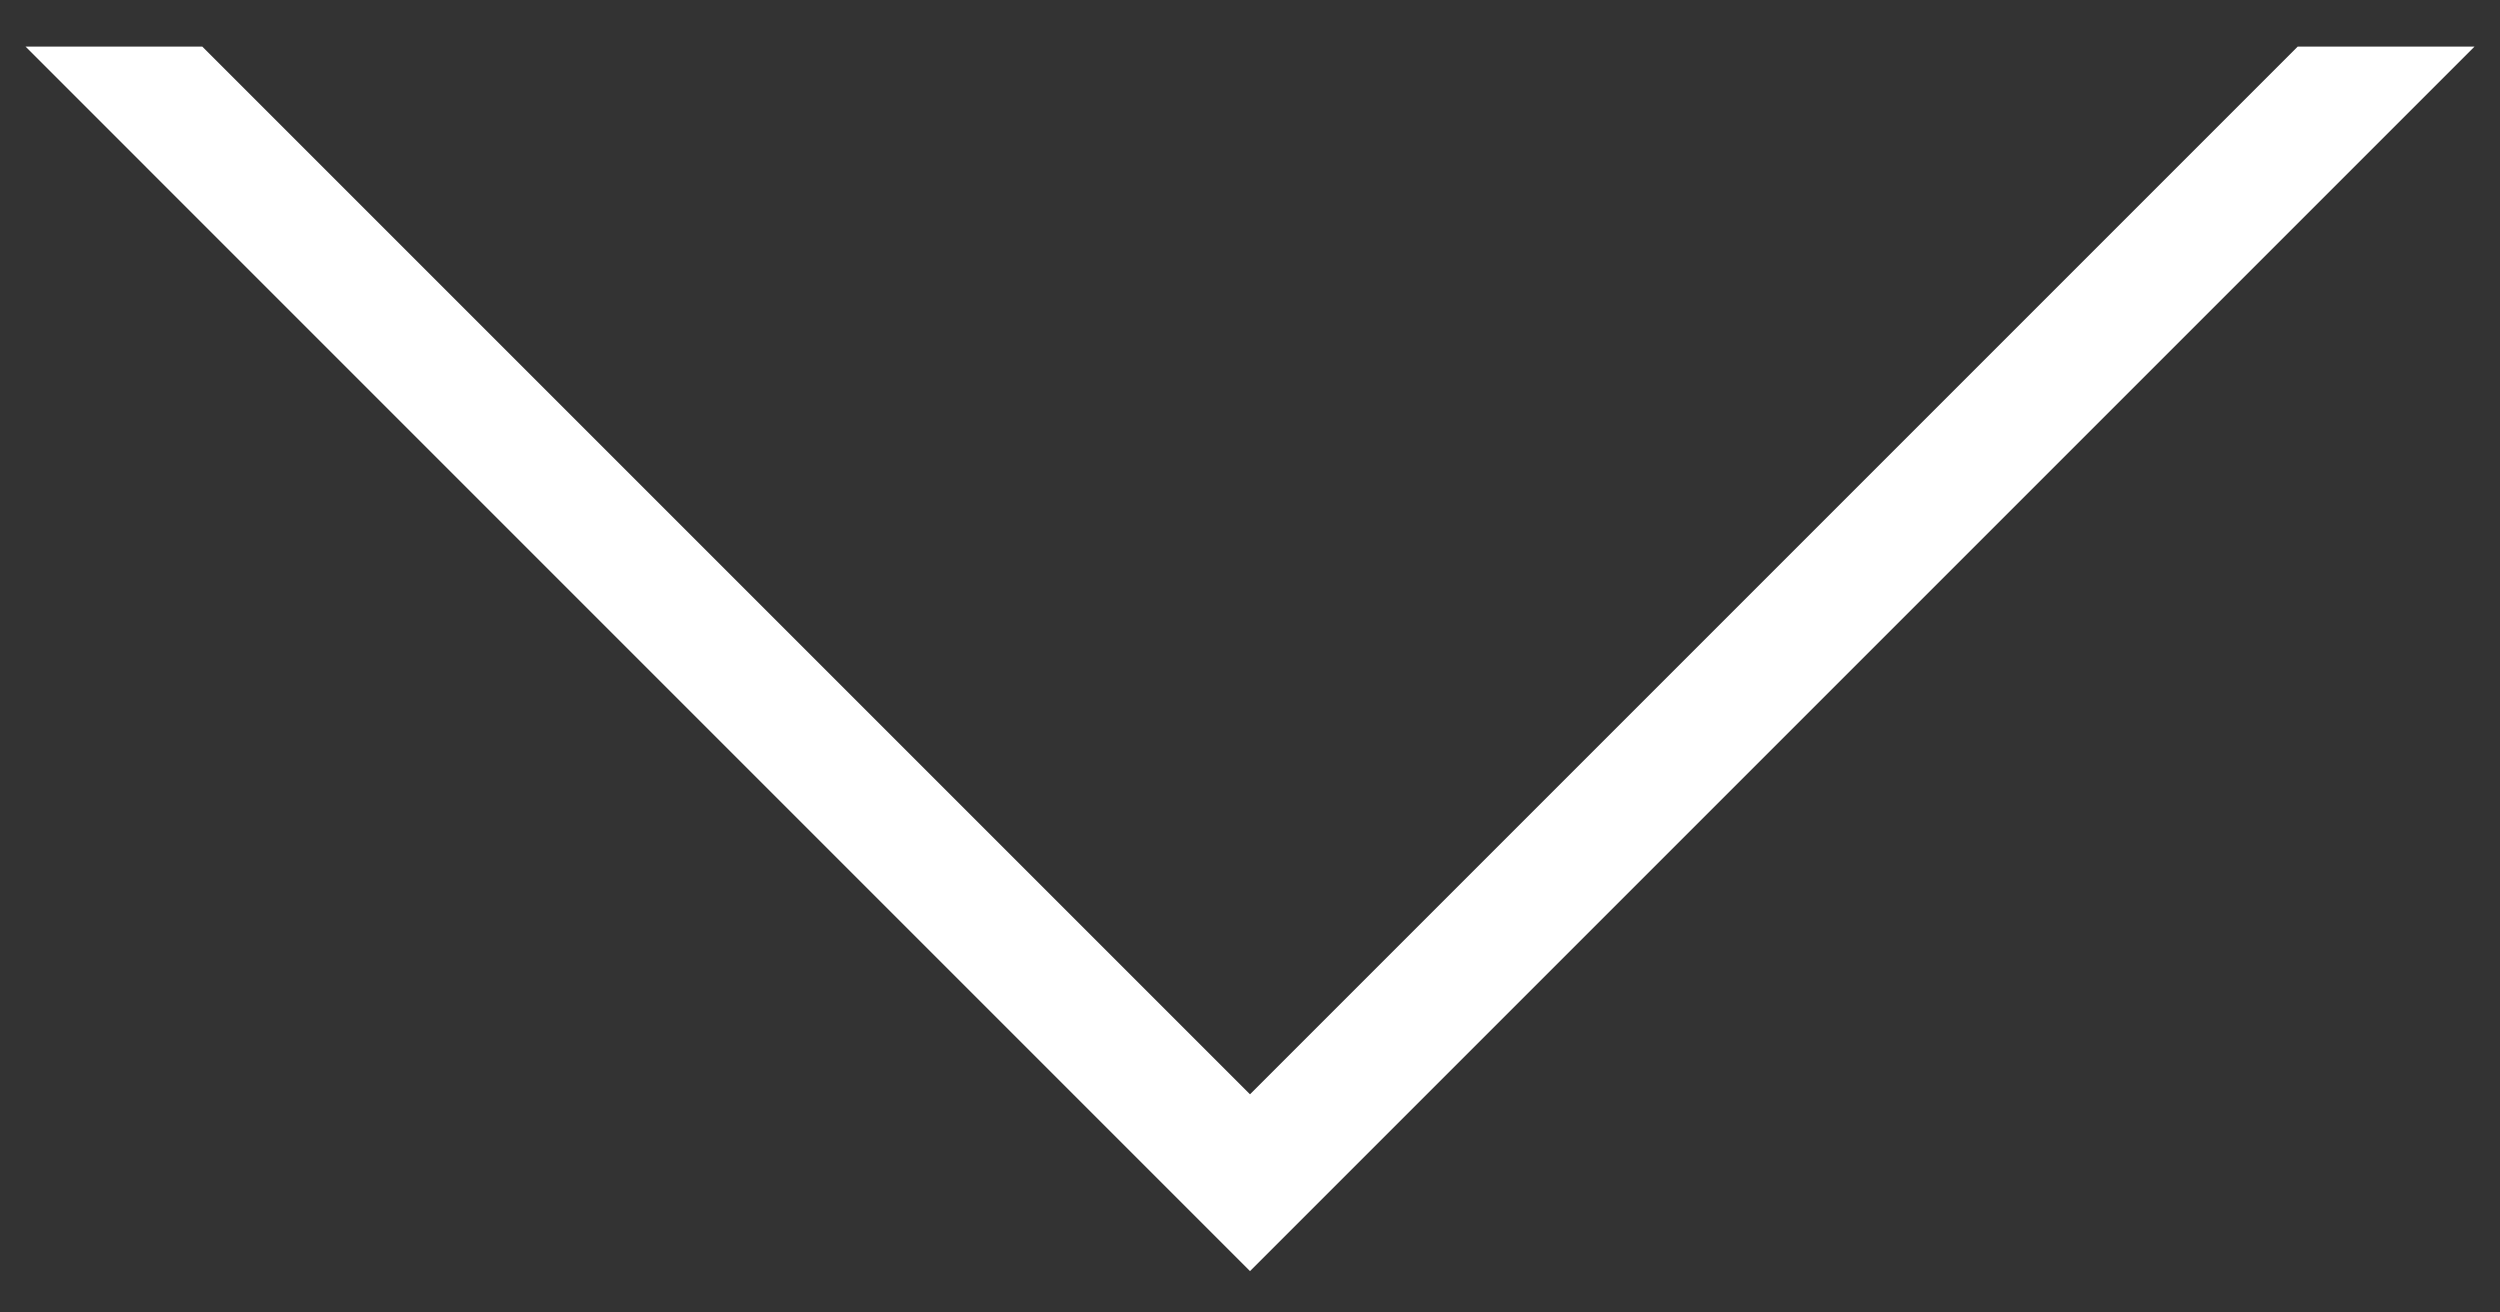 <?xml version="1.0" encoding="UTF-8"?> <svg xmlns="http://www.w3.org/2000/svg" width="40" height="21" viewBox="0 0 40 21" fill="none"><rect x="0" y="0" width="40" height="21" fill="#333333" stroke="none"/><path fill-rule="evenodd" clip-rule="evenodd" d="M39.592 0.746L20 20.338L0.409 0.746L0.411 0.744V0.746H3.237L20 17.509L36.763 0.746H39.592Z" fill="white"></path></svg> 